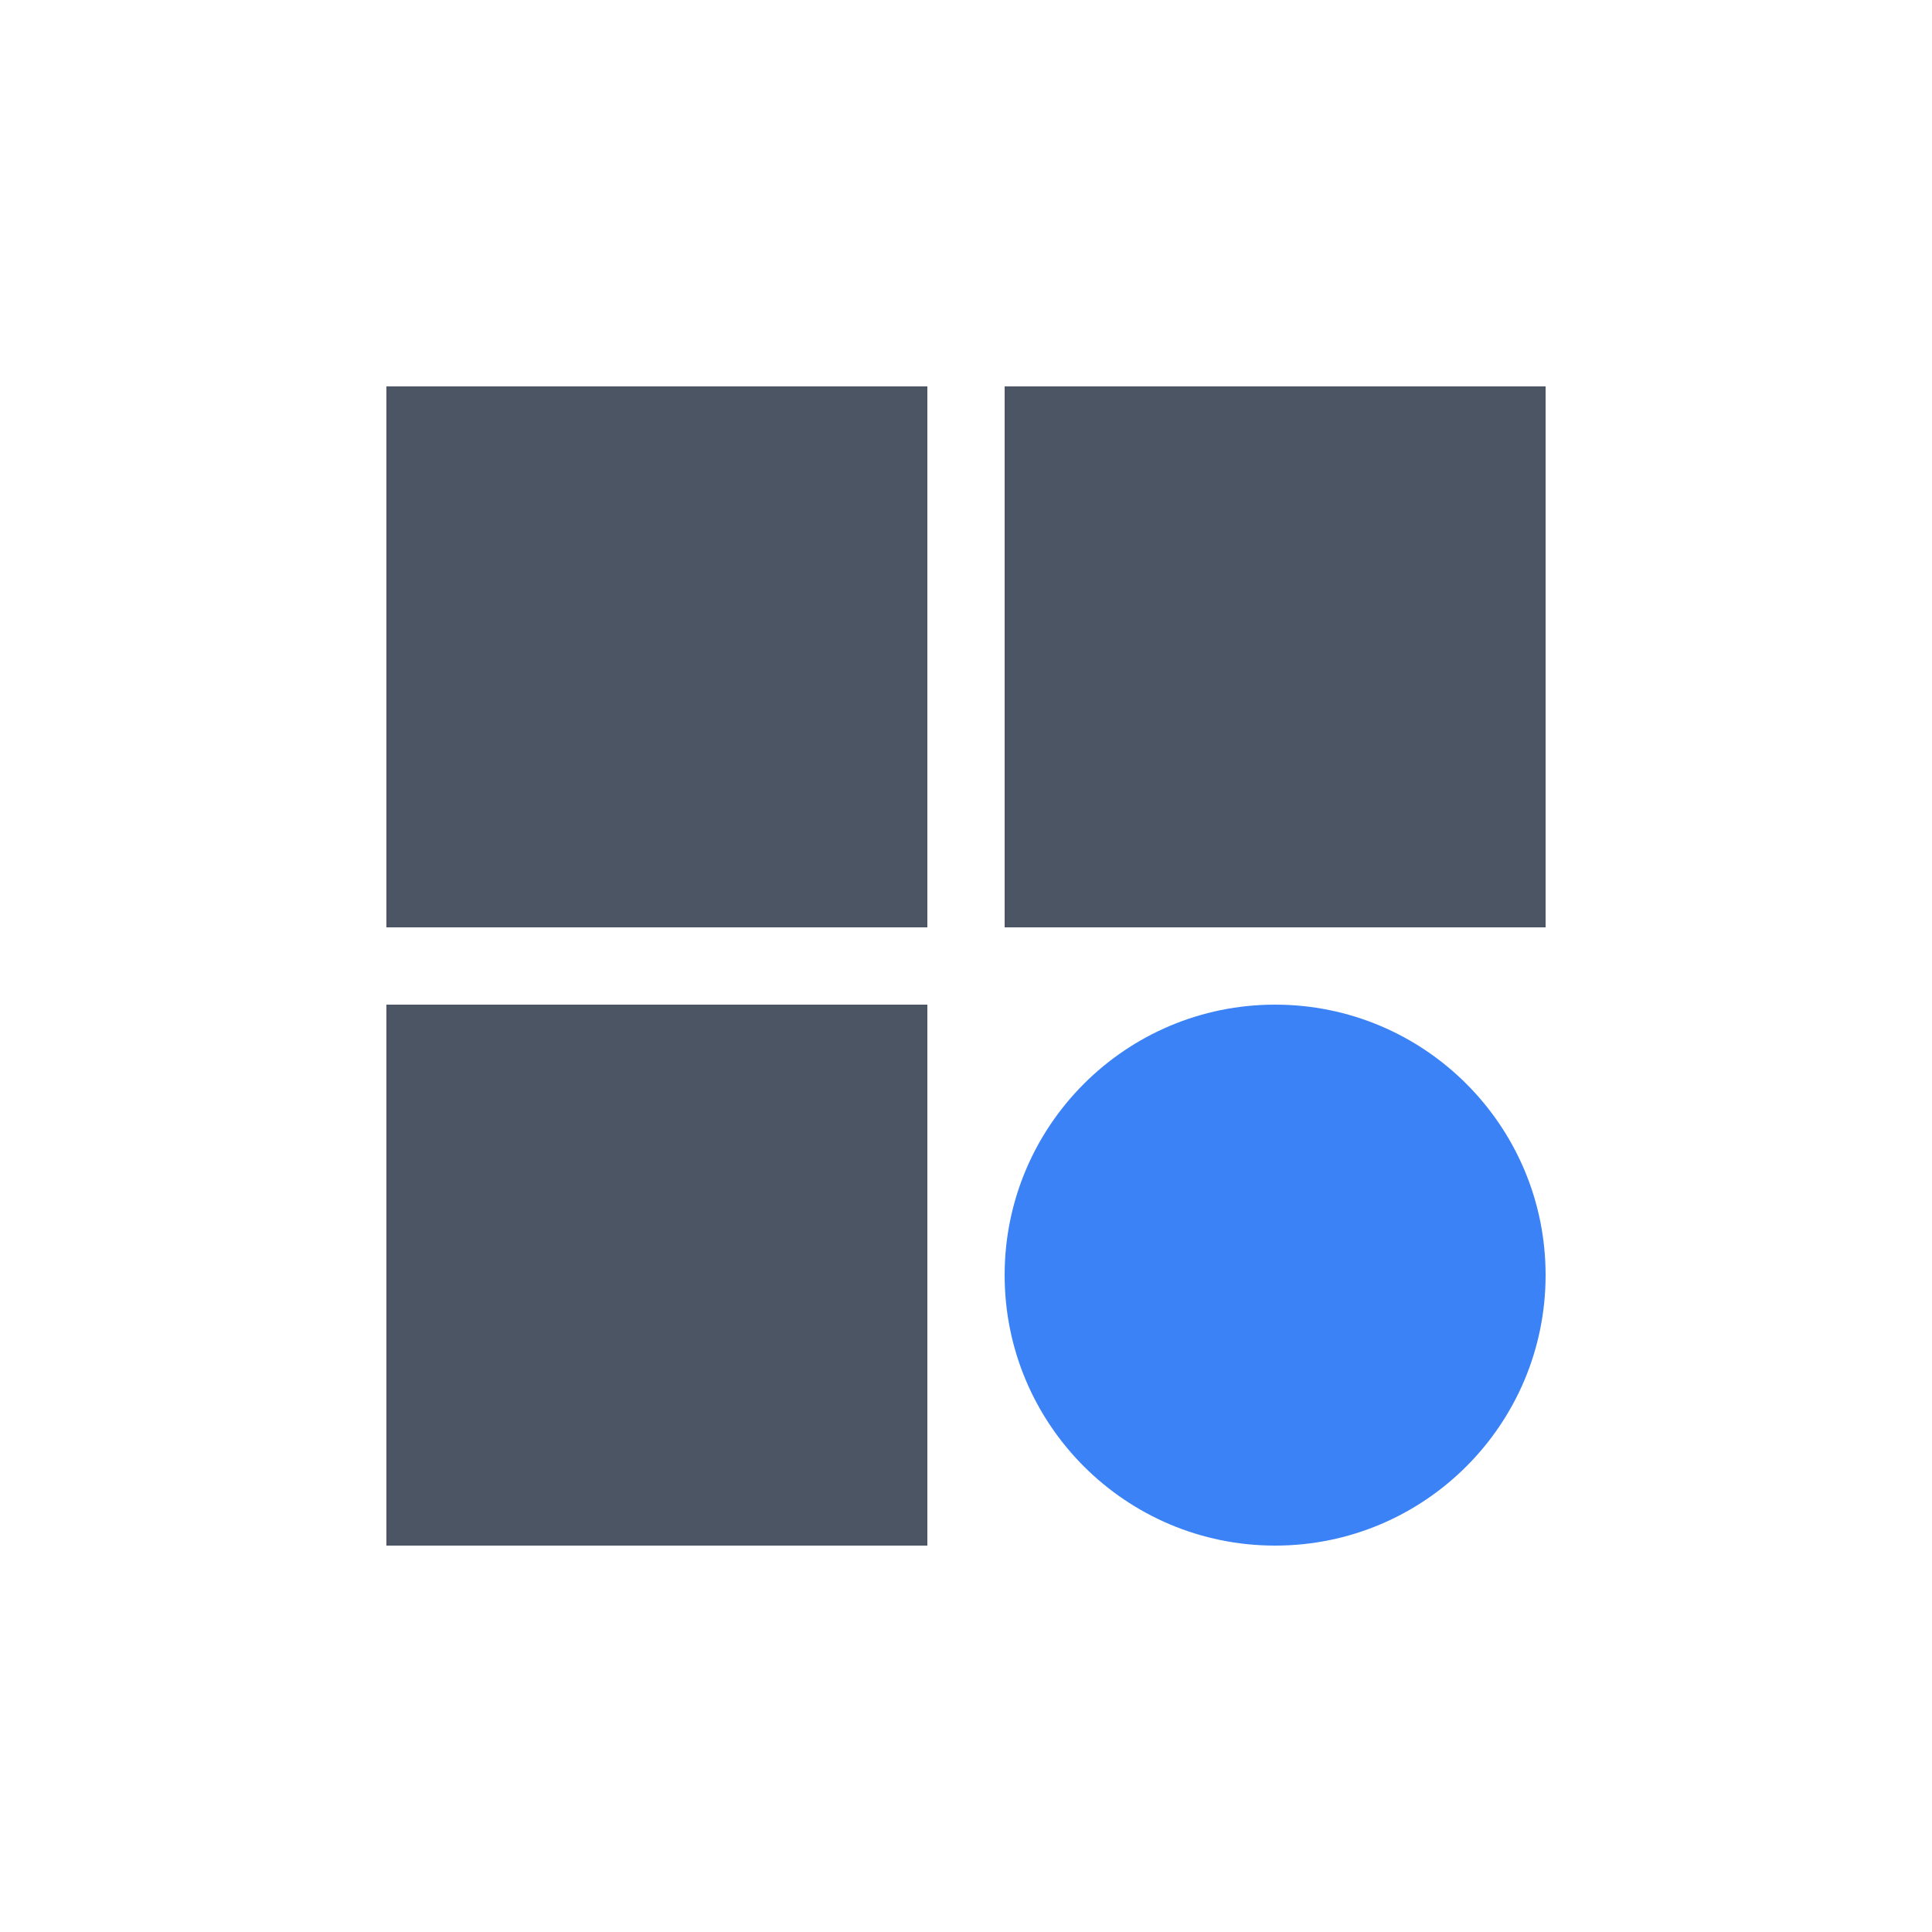 <svg width="32" height="32" viewBox="0 0 100 100" xmlns="http://www.w3.org/2000/svg"><rect x="20" y="20" width="28" height="28" fill="#4B5563"/><rect x="52" y="20" width="28" height="28" fill="#4B5563"/><rect x="20" y="52" width="28" height="28" fill="#4B5563"/><circle cx="66" cy="66" r="14" fill="#3B82F6"/></svg>